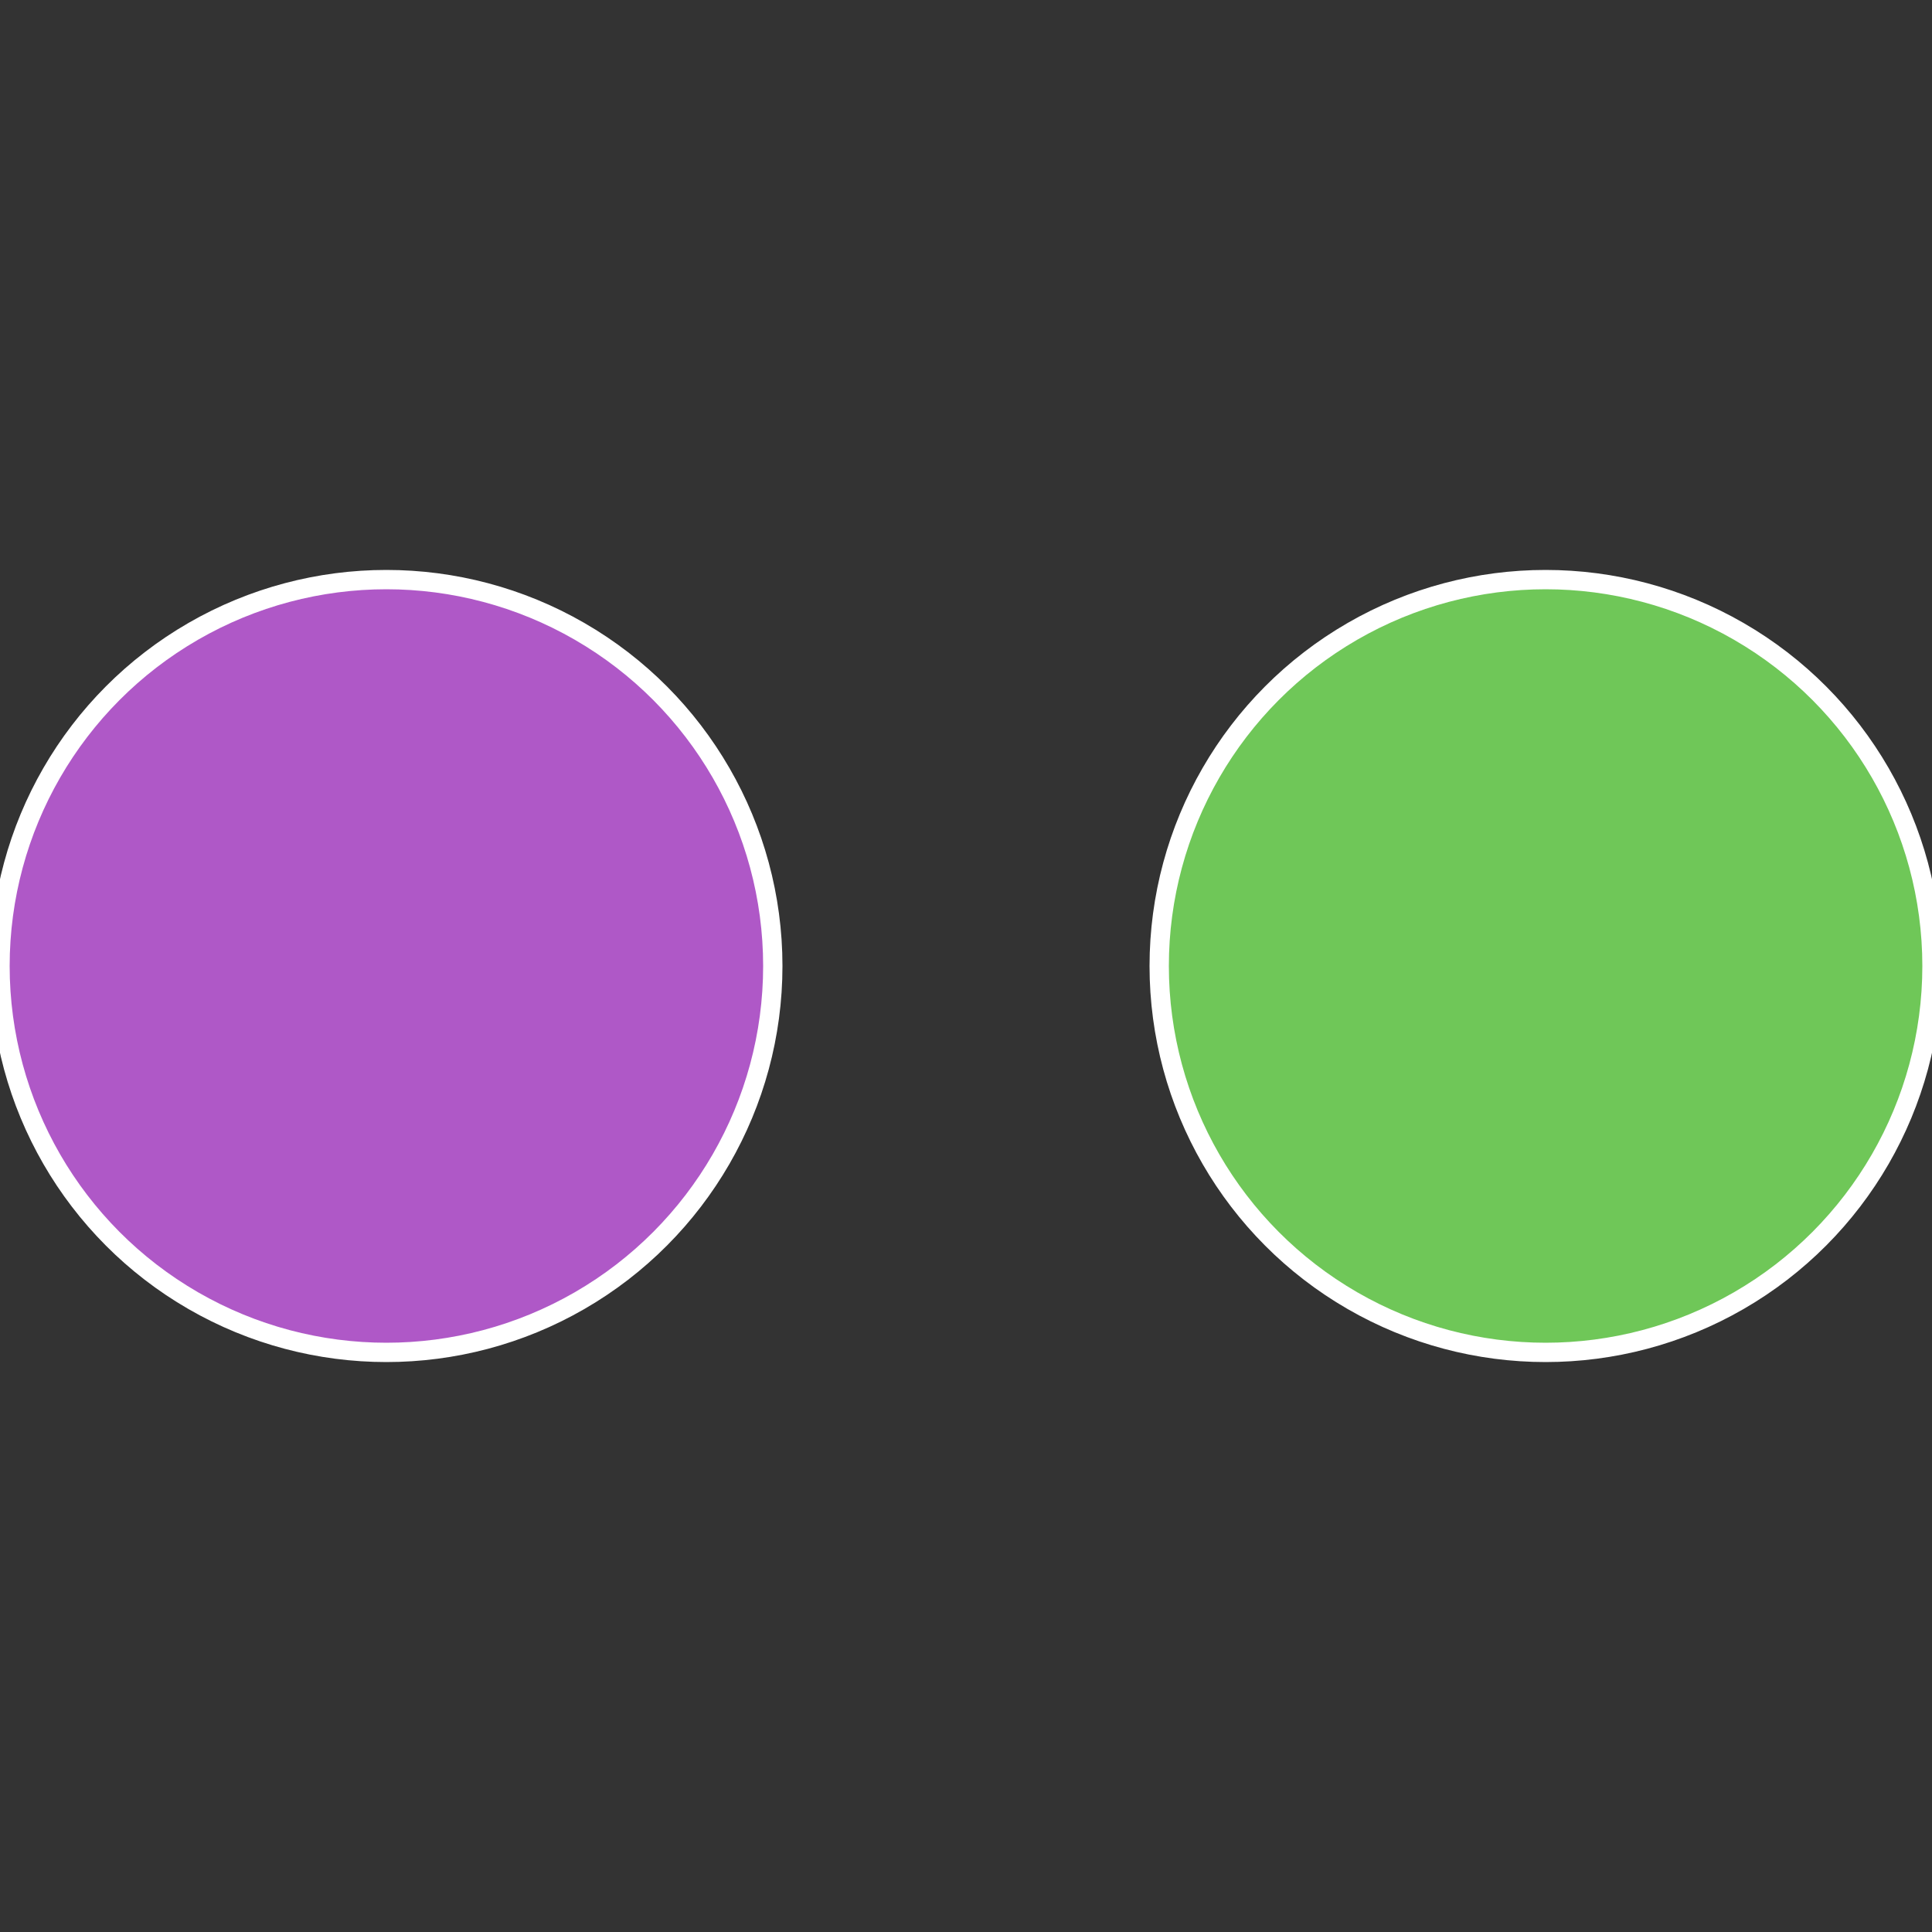 <?xml version="1.0" standalone="no"?>
<svg width="500" height="500" viewBox="-1 -1 2 2" xmlns="http://www.w3.org/2000/svg">
 
                <rect x="-1" y="-1" width="2" height="2" fill="#333333" stroke="none"/>
 
                <circle cx="0.6" cy="0" r="0.4" fill="#6fc758" stroke="#fff" stroke-width="1%" />
             
                <circle cx="-0.6" cy="7.3478807948841E-17" r="0.4" fill="#af58c7" stroke="#fff" stroke-width="1%" />
            </svg>
